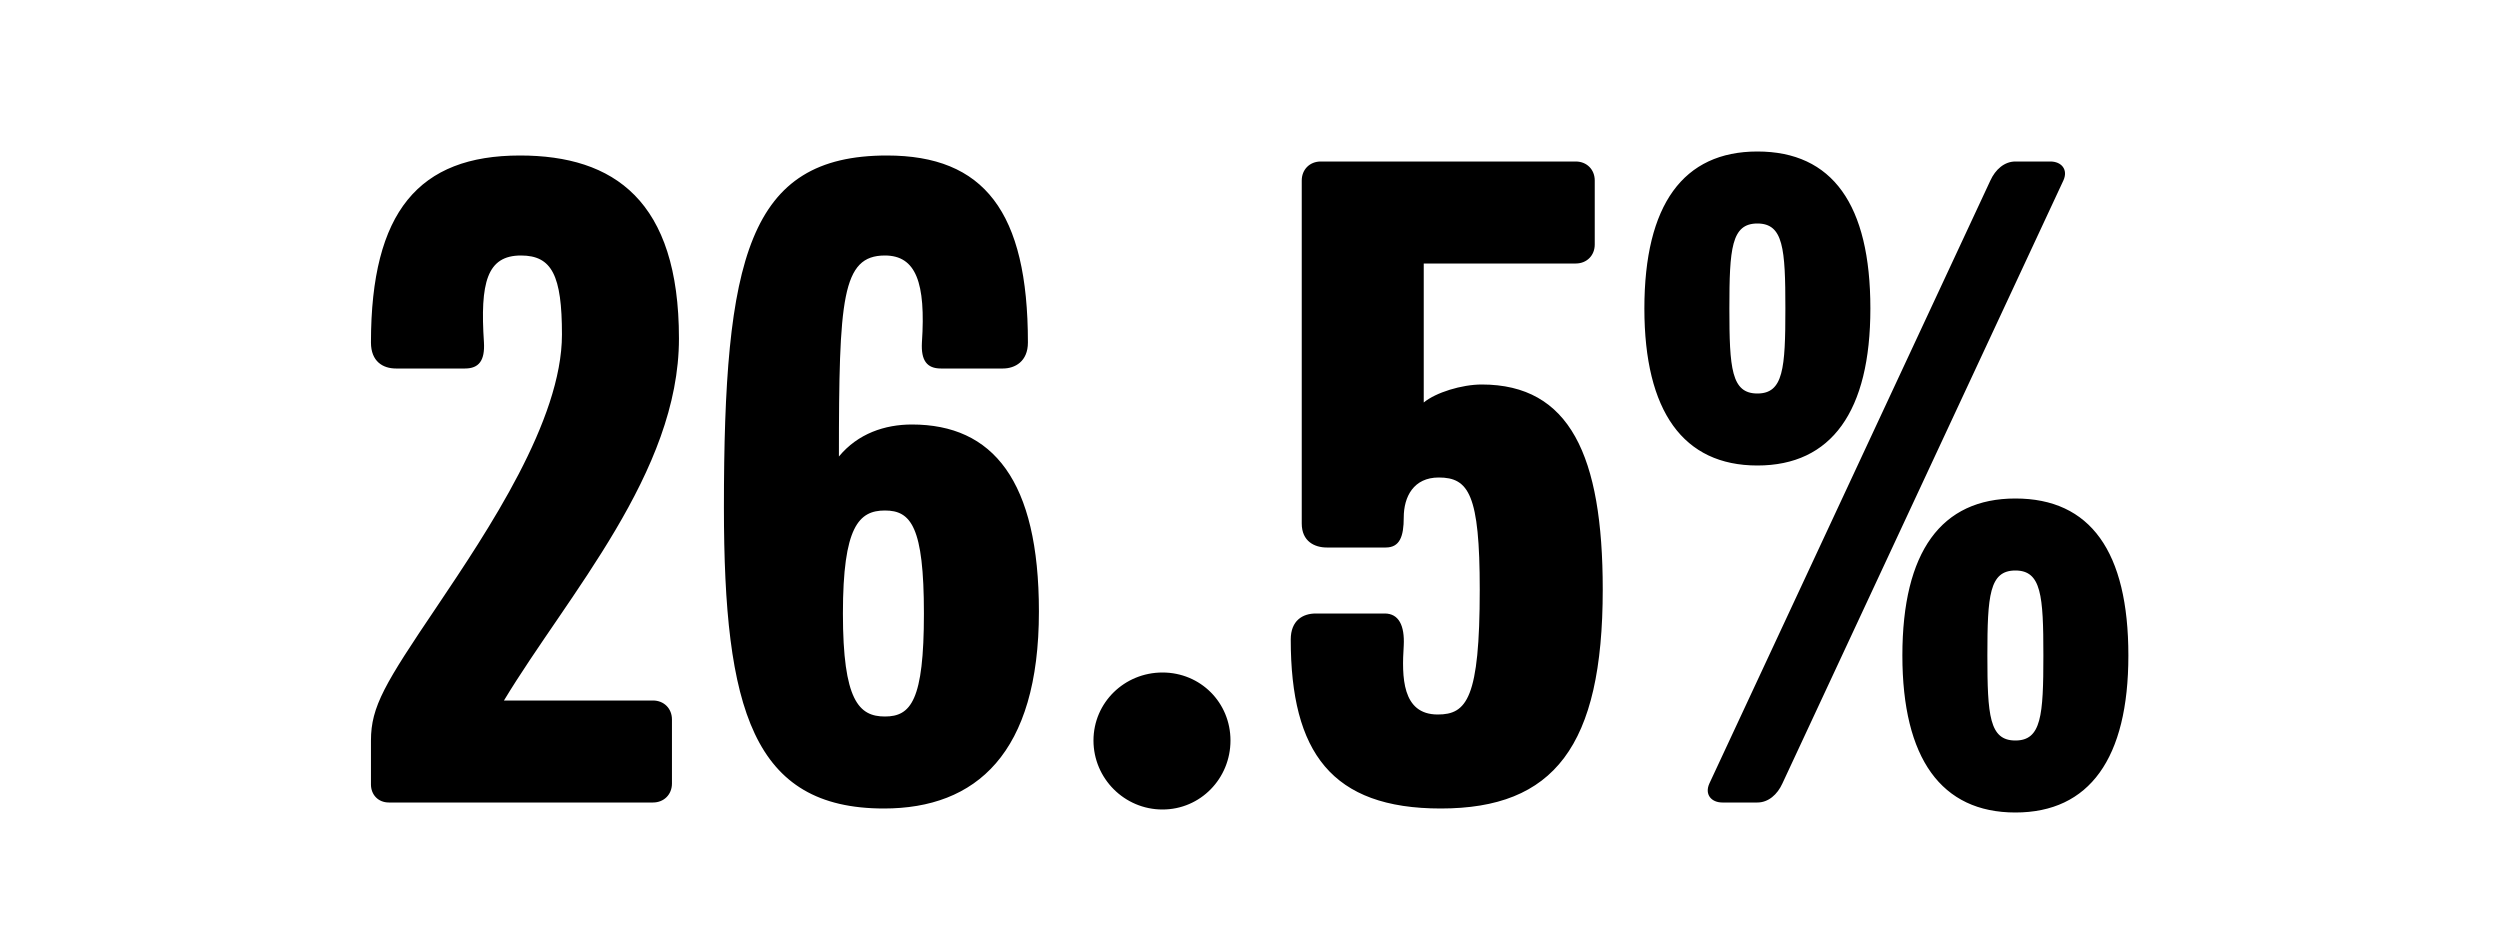 <svg width="1000" height="375" viewBox="0 0 1000 375" fill="none" xmlns="http://www.w3.org/2000/svg">
<g clip-path="url(#clip0_824_4649)">
<path d="M271.581 135.4C271.581 189 227.181 237.8 201.581 280.2H261.181C265.581 280.2 268.781 283.4 268.781 287.8V313.4C268.781 317.8 265.581 321 261.181 321H155.581C151.181 321 148.381 317.8 148.381 313.8V296.2C148.381 282.6 153.981 273.4 174.781 242.6C195.181 212.2 224.781 168.2 224.781 133.8C224.781 110.2 220.781 102.2 208.381 102.2C194.781 102.2 191.981 113 193.581 137C193.981 144.2 191.581 147.4 185.981 147.4H158.381C153.181 147.4 148.381 144.6 148.381 137C148.381 84.6 167.581 62.2 207.981 62.2C245.581 62.2 271.581 80.2 271.581 135.4ZM415.566 244.6C415.566 301.4 390.366 323.4 353.566 323.4C301.166 323.4 289.566 283.8 289.566 203C289.566 103.4 299.166 62.2 354.766 62.2C393.566 62.2 411.166 84.6 411.166 137C411.166 144.6 405.966 147.4 401.166 147.4H376.366C370.766 147.4 368.366 144.2 368.766 137C370.366 113 366.366 102.2 353.966 102.2C336.766 102.2 335.566 119.4 335.566 182.6C343.166 173.4 353.966 169.8 364.766 169.8C397.166 169.8 415.566 192.2 415.566 244.6ZM369.566 245.4C369.566 210.6 364.366 204.2 353.966 204.2C343.566 204.2 337.166 210.6 337.166 245.4C337.166 280.2 343.566 286.6 353.966 286.6C364.366 286.6 369.566 280.2 369.566 245.4ZM492.191 296.2C492.191 311.4 480.191 323.8 464.991 323.8C449.791 323.8 437.391 311.4 437.391 296.2C437.391 281 449.791 269 464.991 269C480.191 269 492.191 281 492.191 296.2ZM641.097 235.8C641.097 298.6 621.497 323.4 576.297 323.4C532.697 323.4 516.297 301 516.297 255.8C516.297 248.2 521.097 245.4 526.297 245.4H553.897C559.497 245.4 561.897 250.2 561.497 258.2C560.697 270.6 560.697 285.8 575.097 285.8C586.697 285.8 591.897 279.4 591.897 235.8C591.897 197.8 587.497 191 575.497 191C565.497 191 561.497 198.6 561.497 207C561.497 214.6 559.897 219 554.297 219H530.697C525.897 219 520.697 216.6 520.697 209.4V72.2C520.697 67.8 523.897 64.6 528.297 64.6H630.297C634.697 64.6 637.897 67.8 637.897 72.2V97.8C637.897 102.2 634.697 105.4 630.297 105.4H569.497V161C574.297 157 584.697 153.8 592.697 153.8C627.897 153.8 641.097 182.2 641.097 235.8ZM748.15 123.4C748.15 164.6 732.55 186.2 702.95 186.2C673.35 186.2 657.75 164.6 657.75 123.4C657.75 81.8 673.35 60.6 702.95 60.6C732.95 60.6 748.15 81.8 748.15 123.4ZM825.35 72.2L712.95 313.4C710.95 317.8 707.35 321 702.95 321H688.95C684.55 321 681.75 317.8 683.75 313.4L796.15 72.2C798.15 67.8 801.75 64.6 806.15 64.6H820.15C824.55 64.6 827.35 67.8 825.35 72.2ZM851.35 262.2C851.35 303.4 835.75 325 806.15 325C776.55 325 760.95 303.4 760.95 262.2C760.95 220.6 776.55 199.4 806.15 199.4C836.15 199.4 851.35 220.6 851.35 262.2ZM714.15 123.4C714.15 99.4 713.35 89.4 702.95 89.4C692.55 89.4 691.75 99.4 691.75 123.4C691.75 147.4 692.55 157.4 702.95 157.4C713.35 157.4 714.15 147.4 714.15 123.4ZM817.35 262.2C817.35 238.2 816.55 228.2 806.15 228.2C795.75 228.2 794.95 238.2 794.95 262.2C794.95 286.2 795.75 296.2 806.15 296.2C816.55 296.2 817.35 286.2 817.35 262.2Z" fill="black"/>
</g>
<defs>
<clipPath id="clip0_824_4649">
<rect width="1000" height="375" fill="white"/>
</clipPath>
</defs>
</svg>
